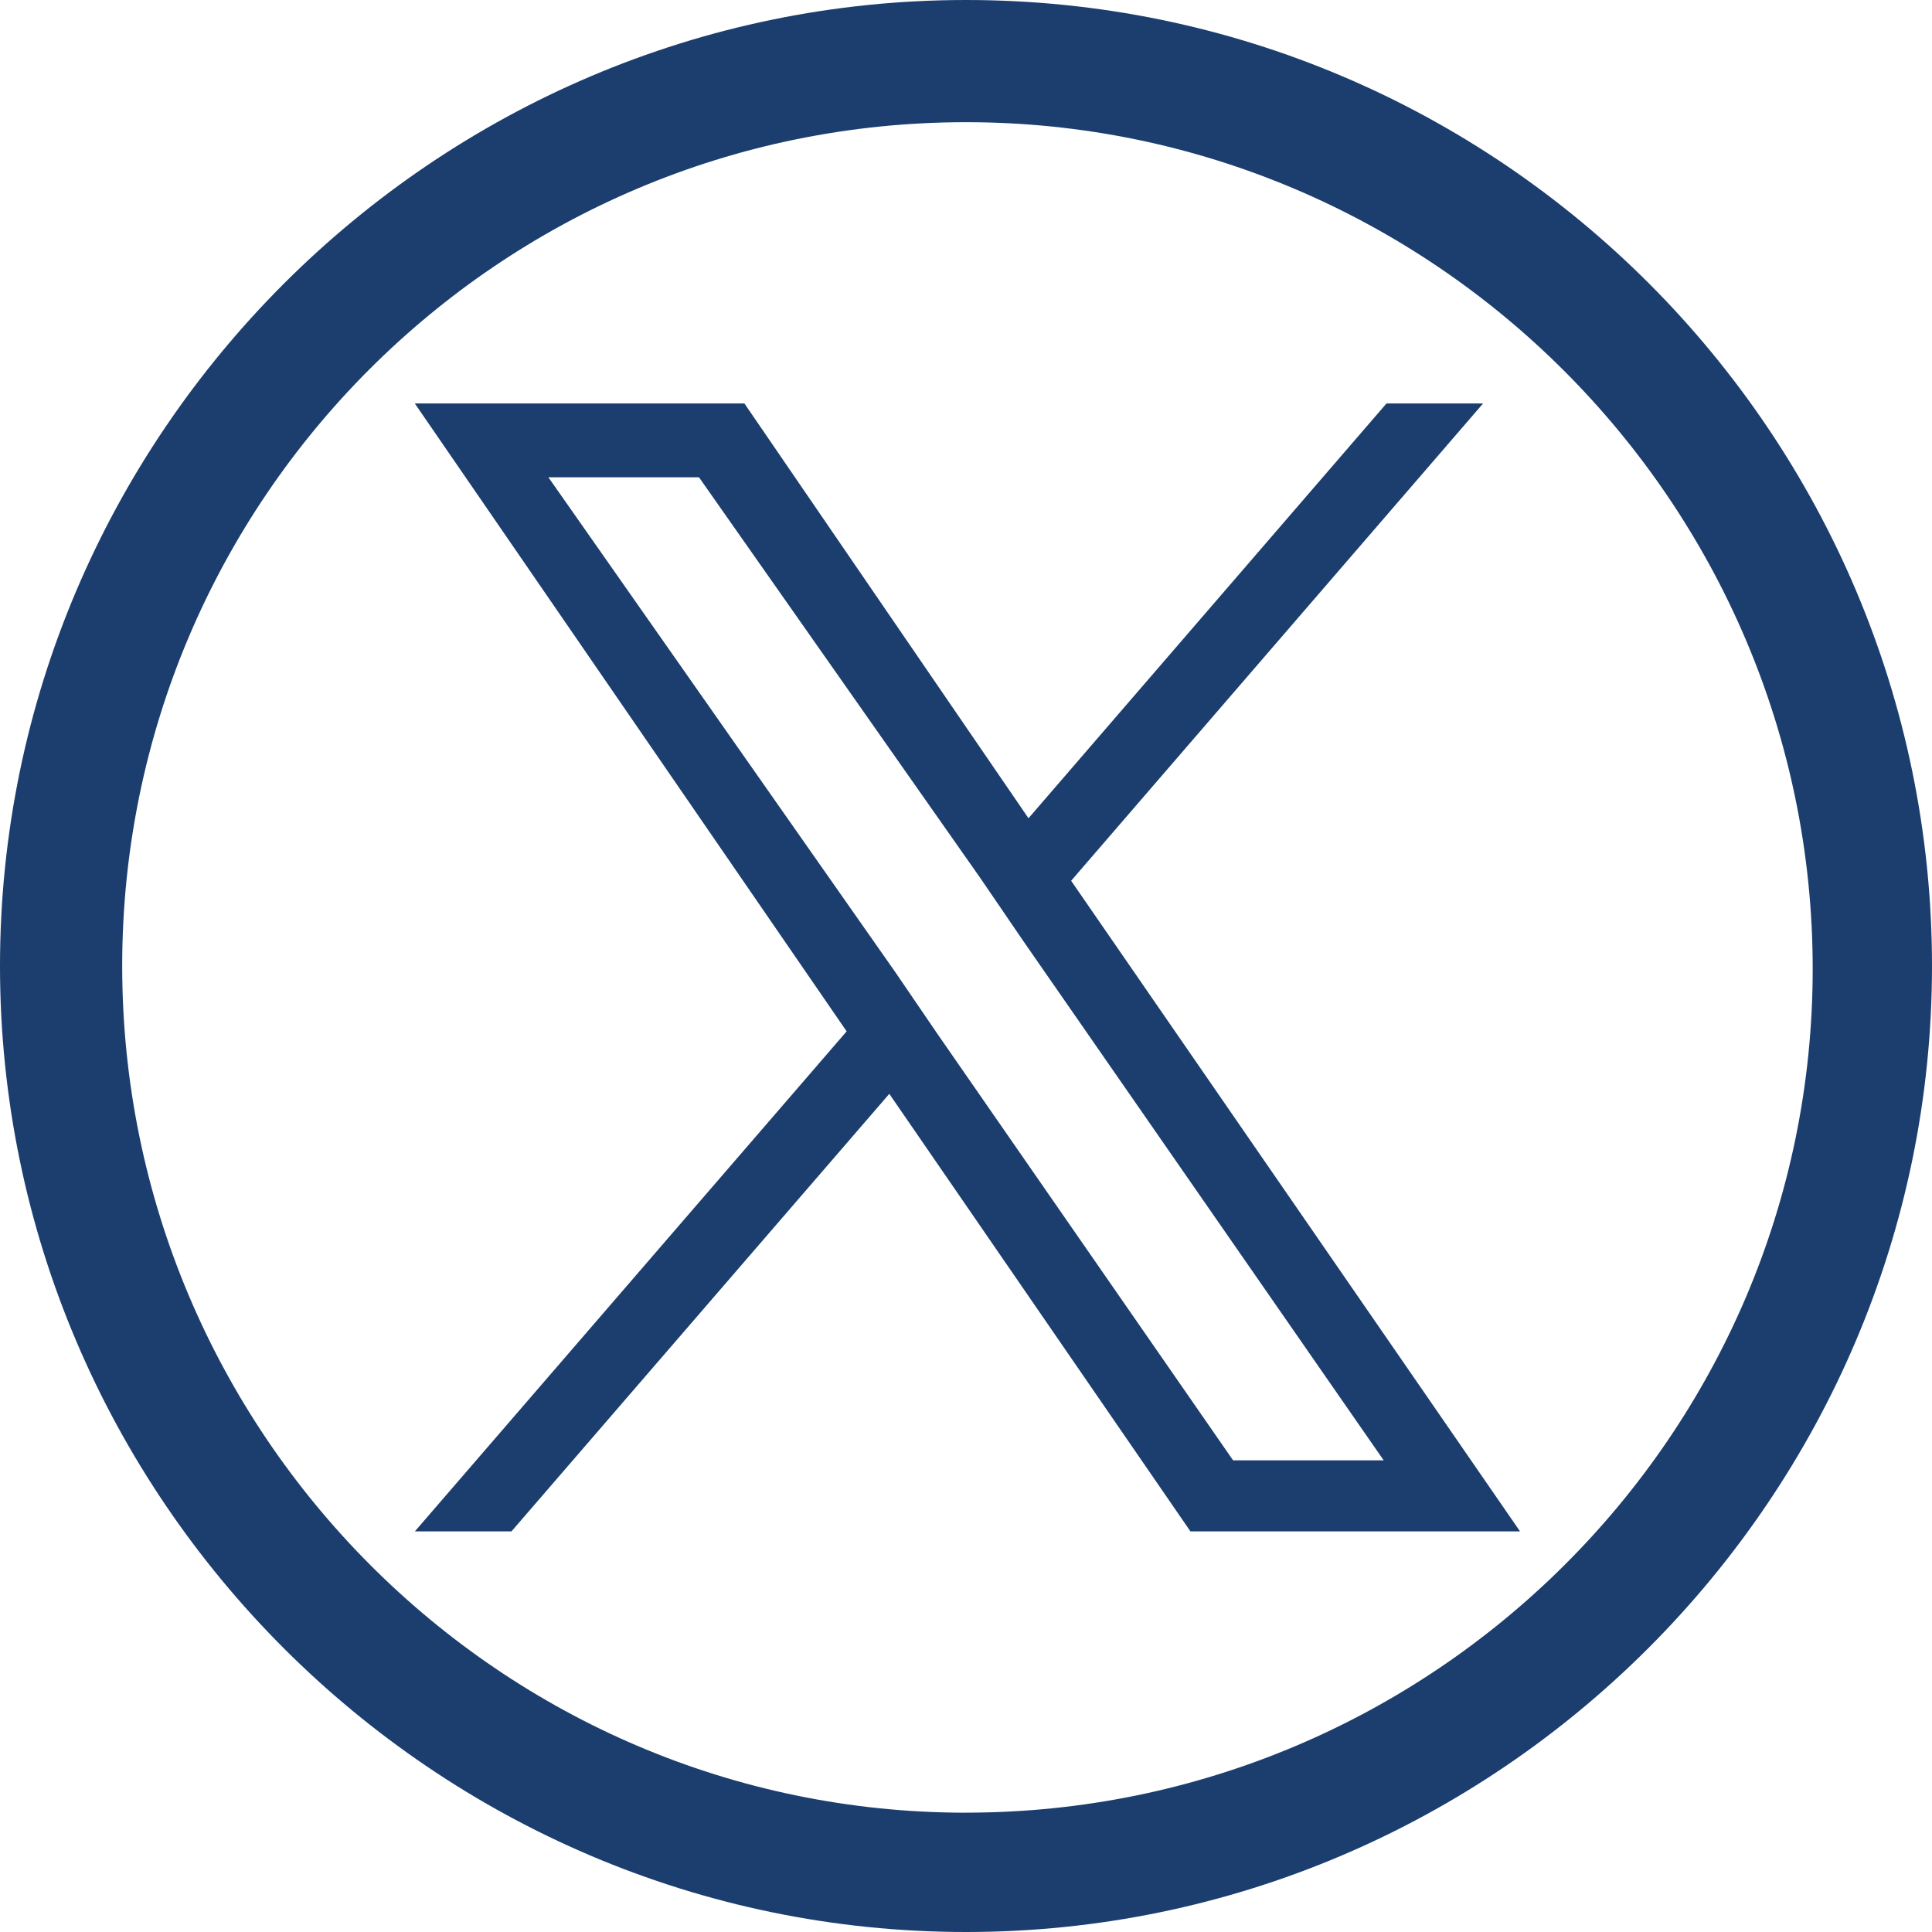 <?xml version="1.0" encoding="utf-8"?>
<svg xmlns="http://www.w3.org/2000/svg" width="40" height="40" fill="none">
  <g clip-path="url(#clip0_1691_4818)">
    <path d="M20 0C9 0 0 9 0 20s9 20 20 20 20-9 20-20S31.059 0 20 0zm0 37.53c-9.647 0-17.47-7.883-17.47-17.53 0-9.647 7.823-17.47 17.47-17.47 9.647 0 17.53 7.882 17.53 17.529S29.646 37.529 20 37.529zm2.177-19.295l8.529-9.882h-2l-7.412 8.588-5.882-8.588H8.588l8.941 13-8.94 10.353h2l7.823-9.059 6.235 9.059h6.824l-9.294-13.47zm6.47 12H25.53l-6.117-8.823-.883-1.294-7.176-10.236h3.118l5.823 8.295.883 1.294 7.47 10.764z" fill="#1b3e6f"/>
  </g>
  <defs>
    <clipPath id="clip0_1691_4818">
      <path fill="#fff" d="M0 0h40v40H0z"/>
    </clipPath>
  </defs>
</svg>
